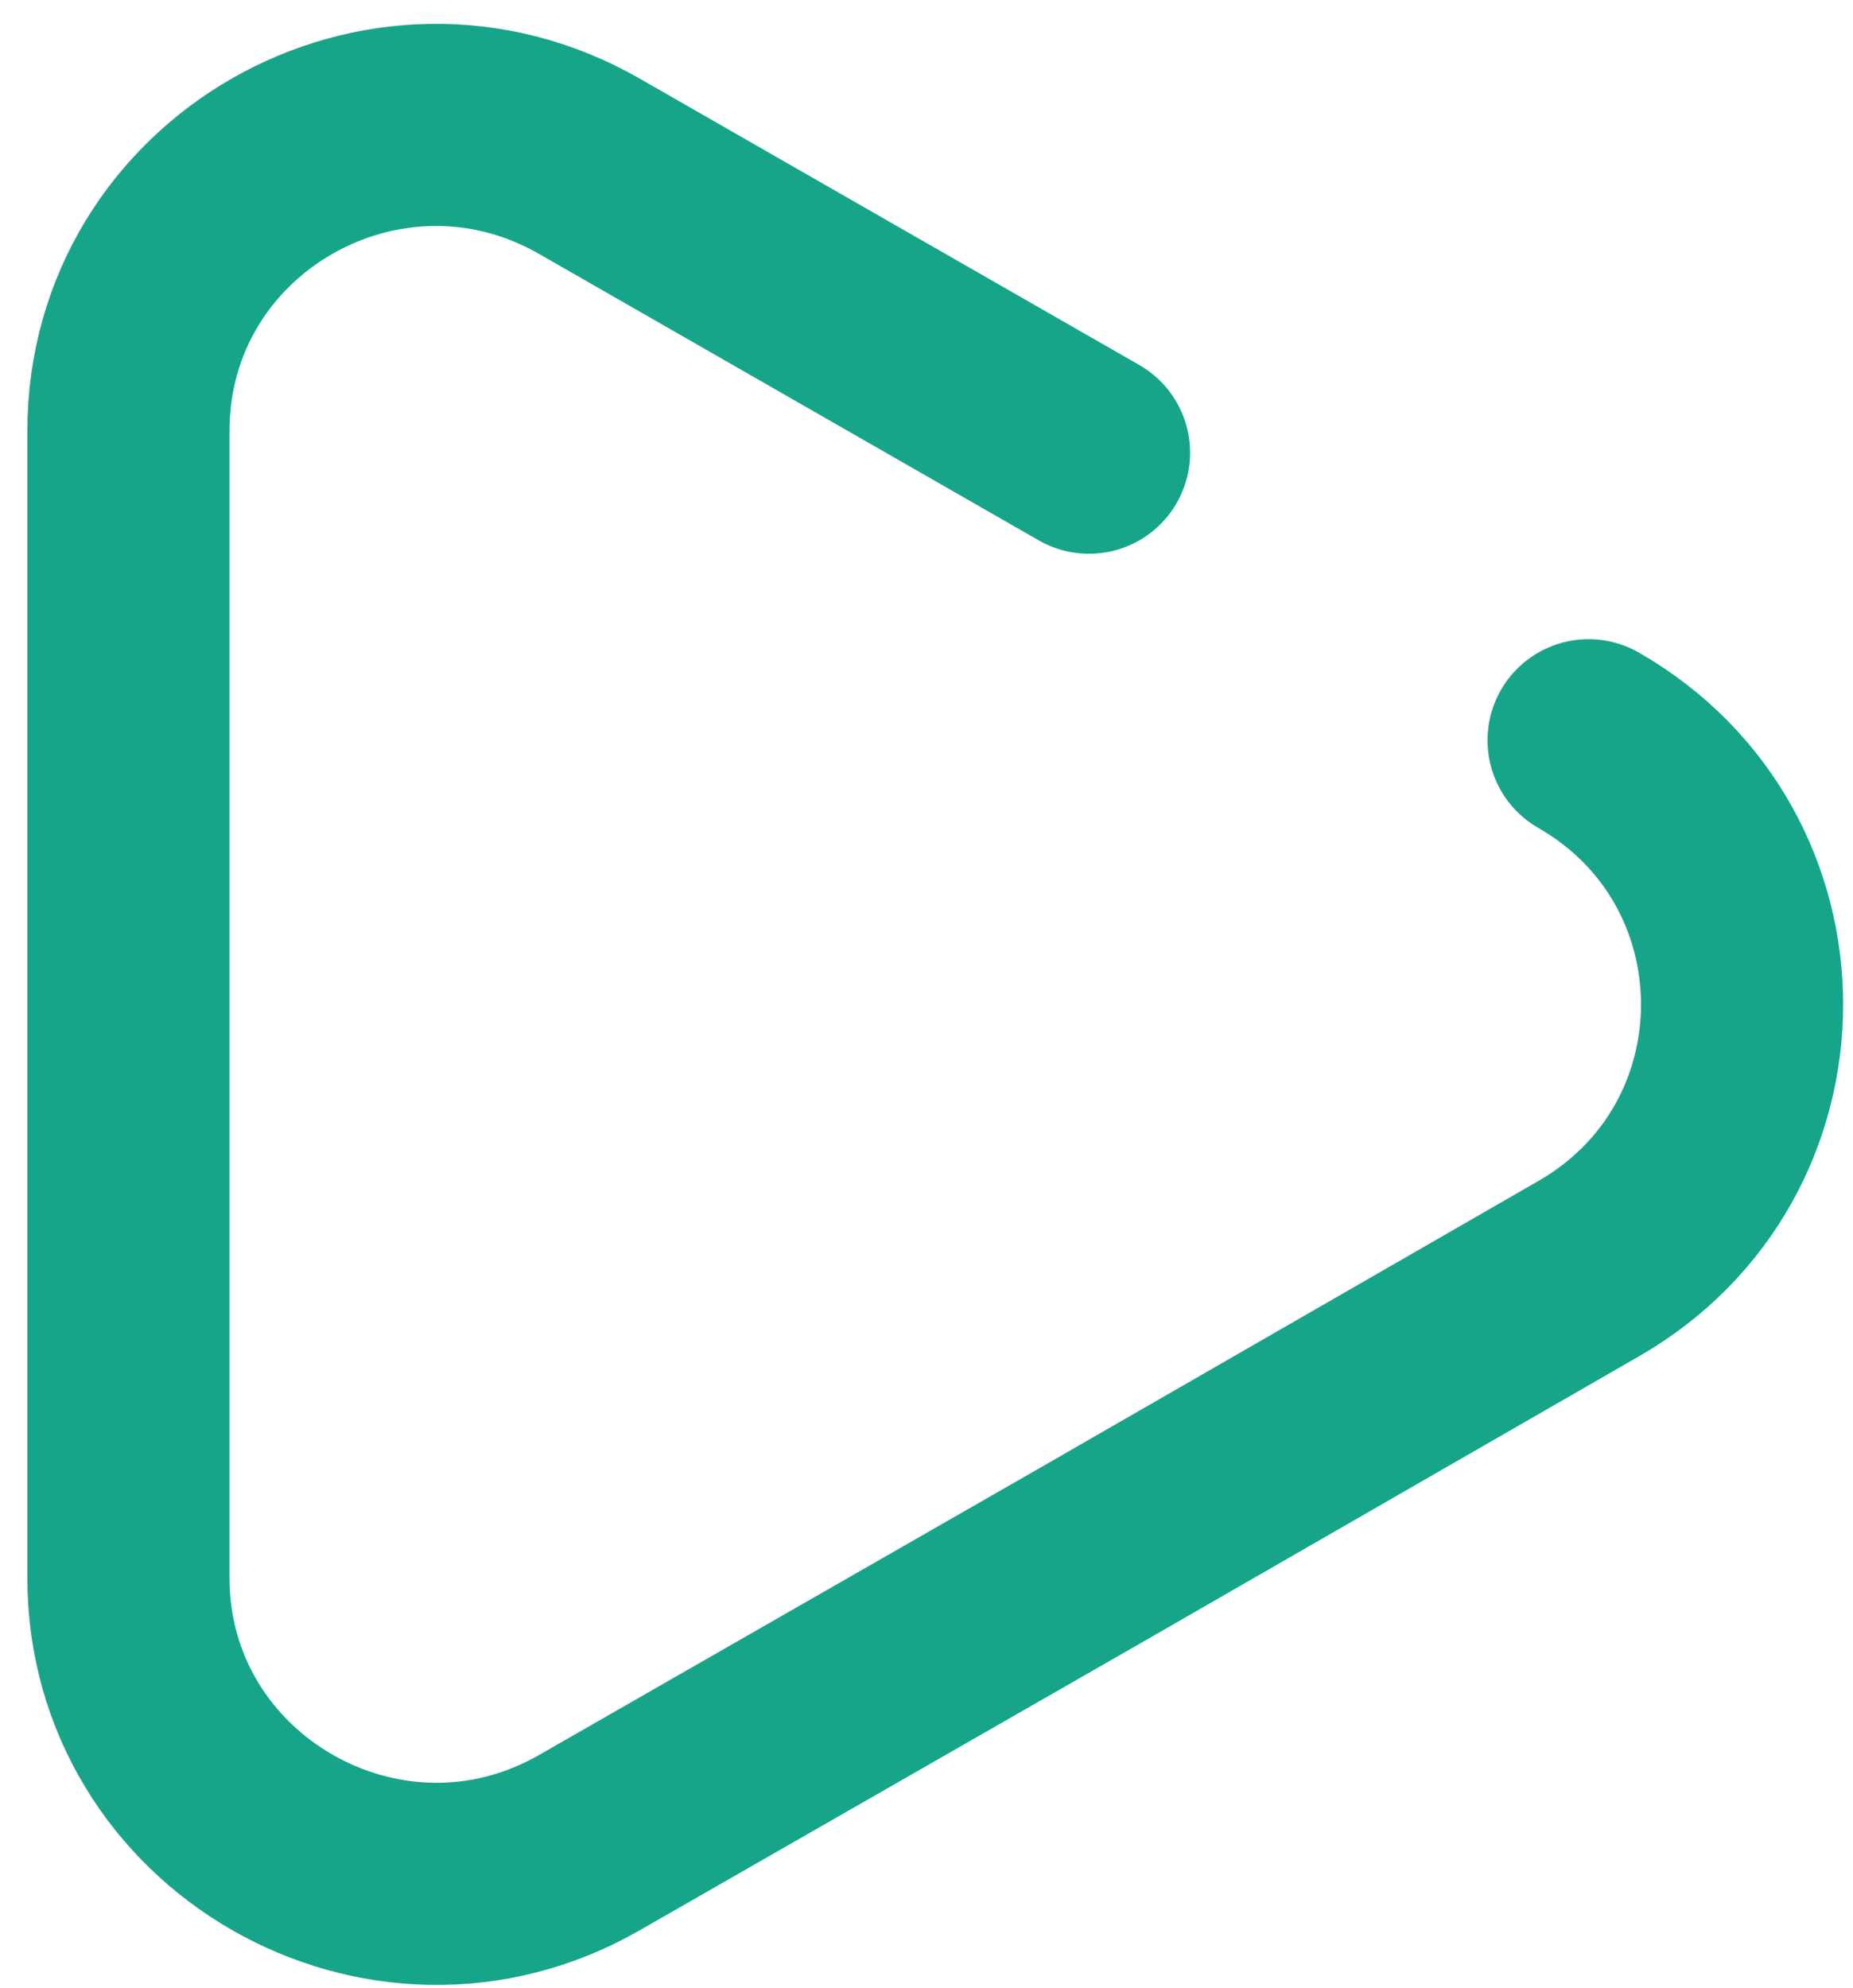 <?xml version="1.0" encoding="UTF-8"?> <svg xmlns="http://www.w3.org/2000/svg" width="55" height="59" viewBox="0 0 55 59" fill="none"><path d="M32.324 13.436L17.496 4.936C11.422 1.451 3.812 5.789 3.812 12.795V46.83C3.812 53.8 11.422 58.175 17.496 54.689L32.324 46.19L47.152 37.655C53.226 34.169 53.226 25.456 47.152 21.971" stroke="#17A589" stroke-width="6" stroke-linecap="round" stroke-linejoin="round"></path></svg> 